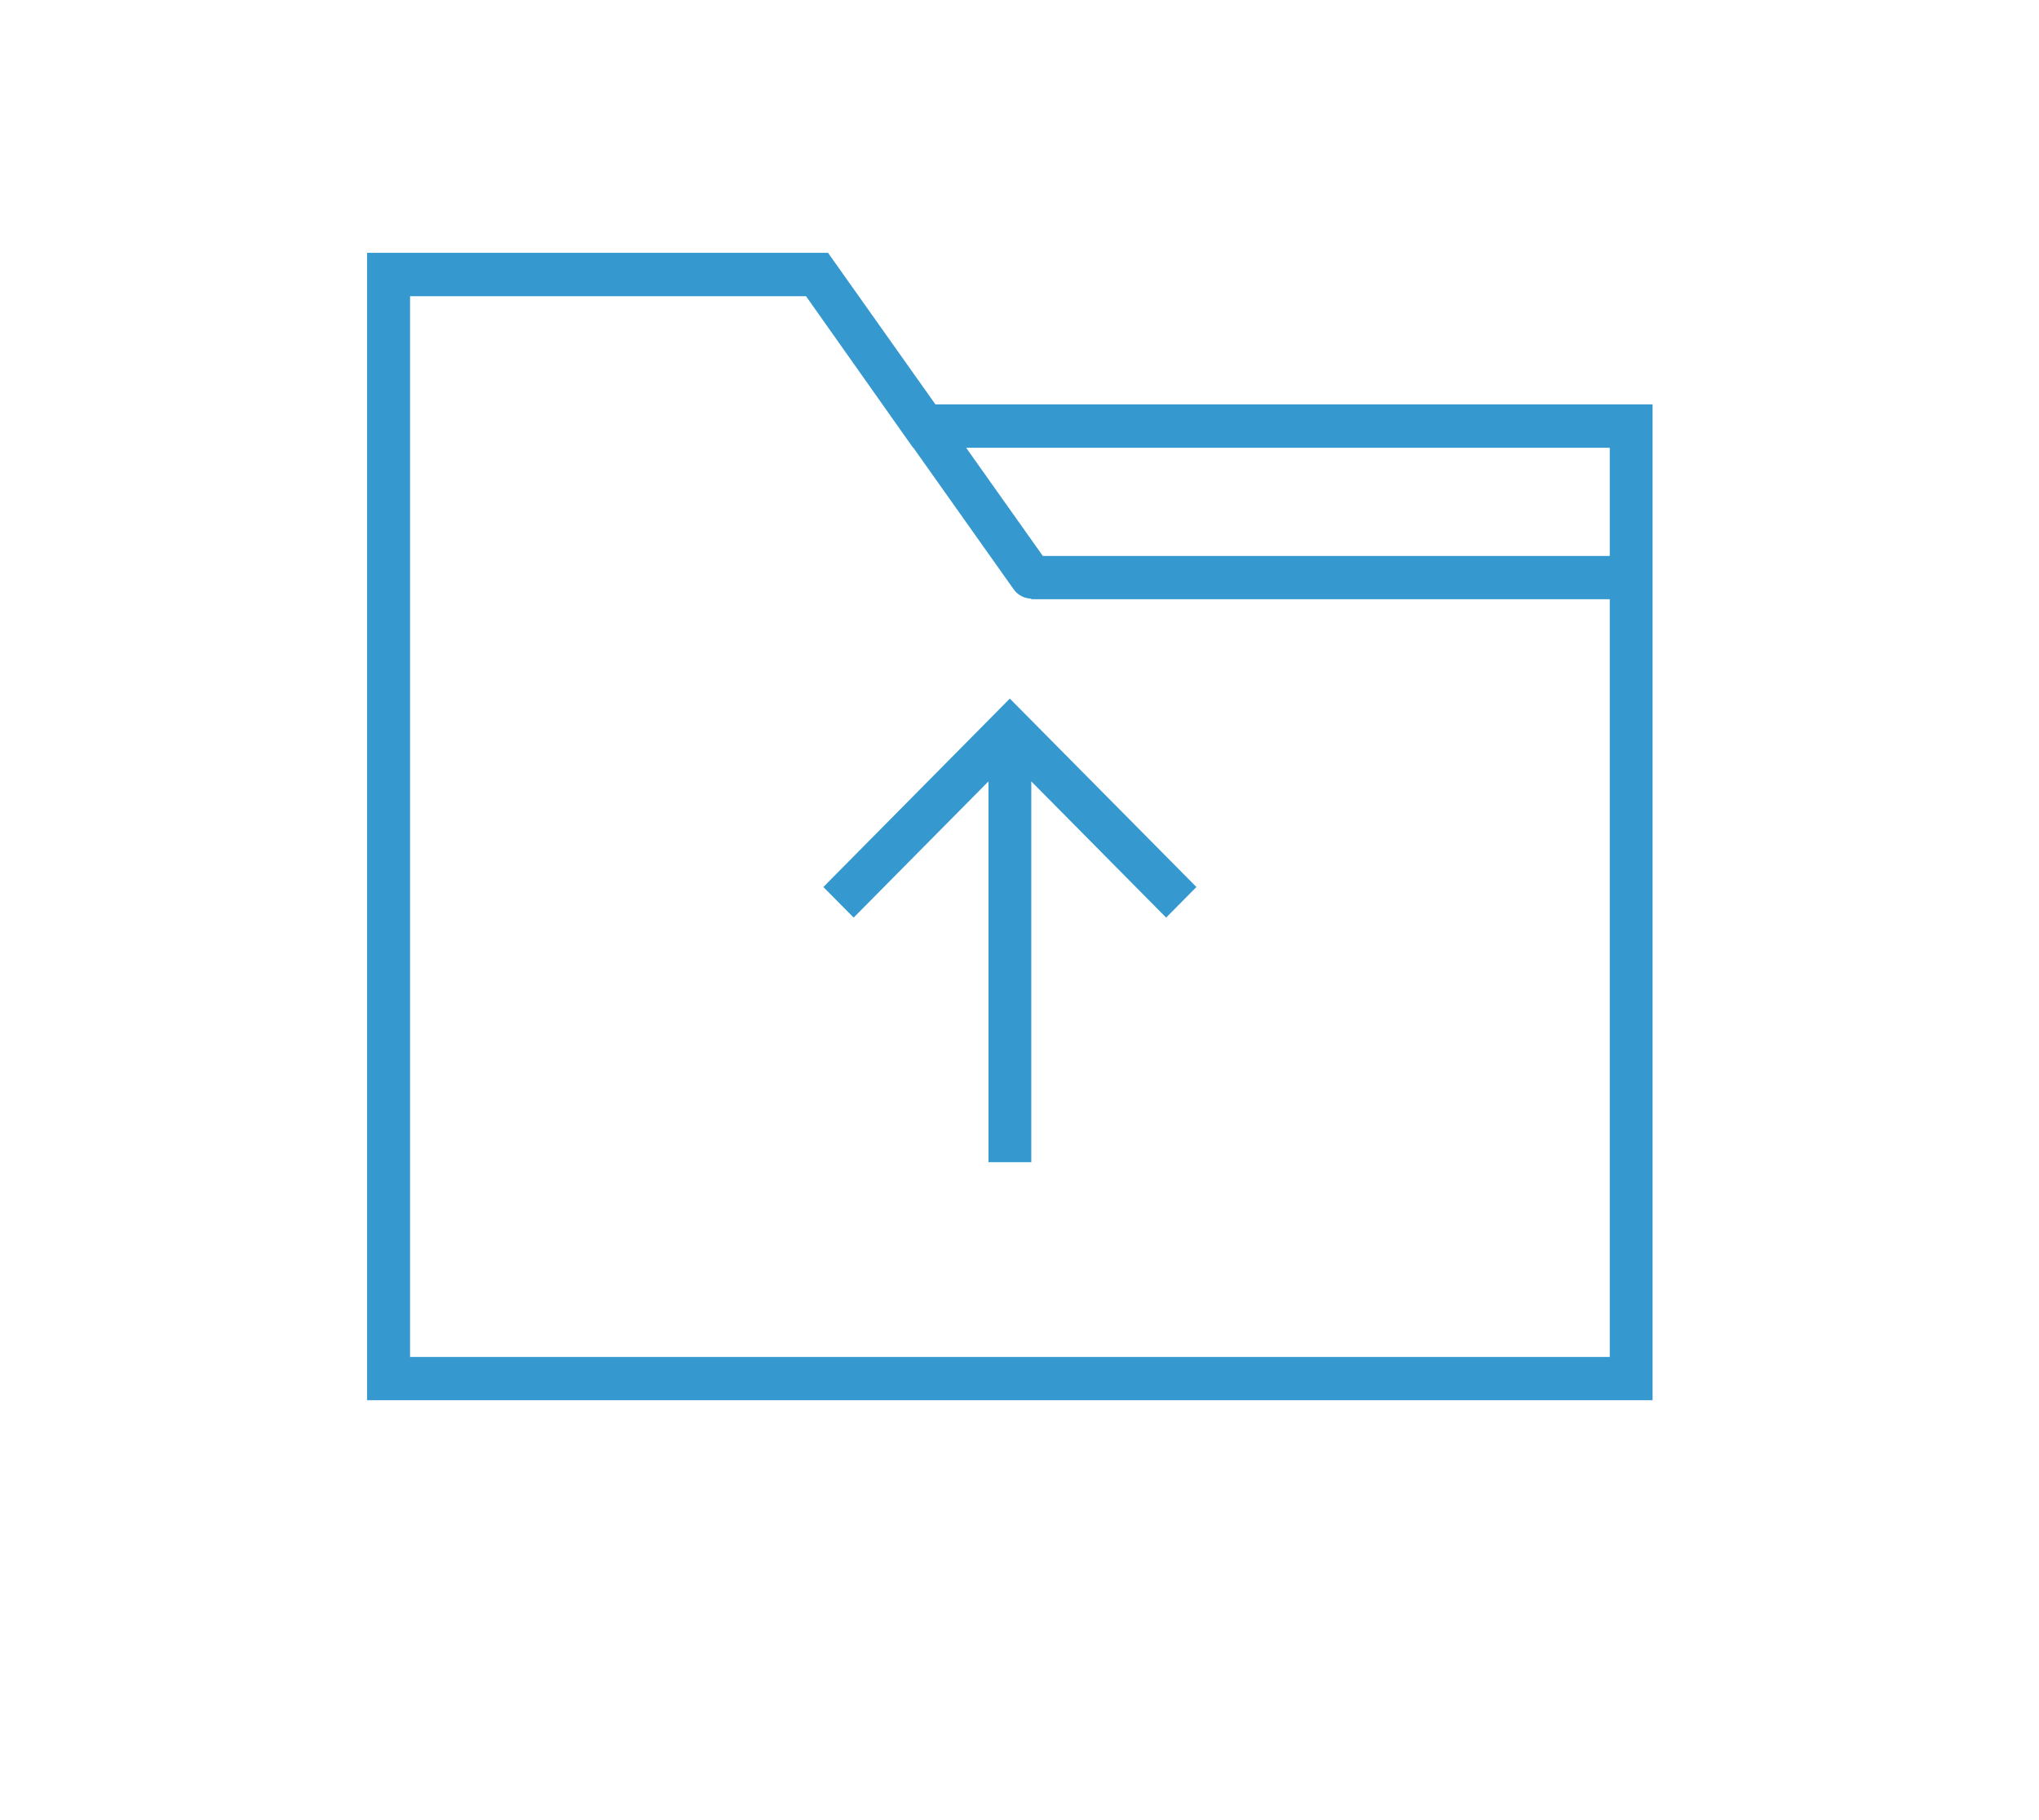 <?xml version="1.0" encoding="UTF-8"?>
<svg xmlns="http://www.w3.org/2000/svg" xmlns:xlink="http://www.w3.org/1999/xlink" width="56pt" height="50pt" viewBox="0 0 56 50" version="1.1">
<g id="surface1">
<path style=" stroke:none;fill-rule:nonzero;fill:rgb(20.784%,59.608%,81.176%);fill-opacity:1;" d="M 25.691 11.109 L 22.918 7.195 L 22.742 6.945 L 10.082 6.945 L 10.082 38.465 L 45.387 38.465 L 45.387 11.109 Z M 44.211 12.301 L 44.211 15.273 L 28.641 15.273 L 26.535 12.301 Z M 11.262 37.277 L 11.262 8.137 L 22.137 8.137 L 25.078 12.301 L 25.086 12.301 L 27.844 16.195 C 27.961 16.355 28.141 16.441 28.324 16.445 L 28.324 16.461 L 44.211 16.461 L 44.211 37.277 Z M 11.262 37.277 "/>
<path style=" stroke:none;fill-rule:nonzero;fill:rgb(20.784%,59.608%,81.176%);fill-opacity:1;" d="M 22.613 24.367 L 23.445 25.207 L 27.148 21.465 L 27.148 31.926 L 28.324 31.926 L 28.324 21.465 L 32.027 25.207 L 32.859 24.367 L 27.734 19.191 Z M 22.613 24.367 "/>
</g>
</svg>
